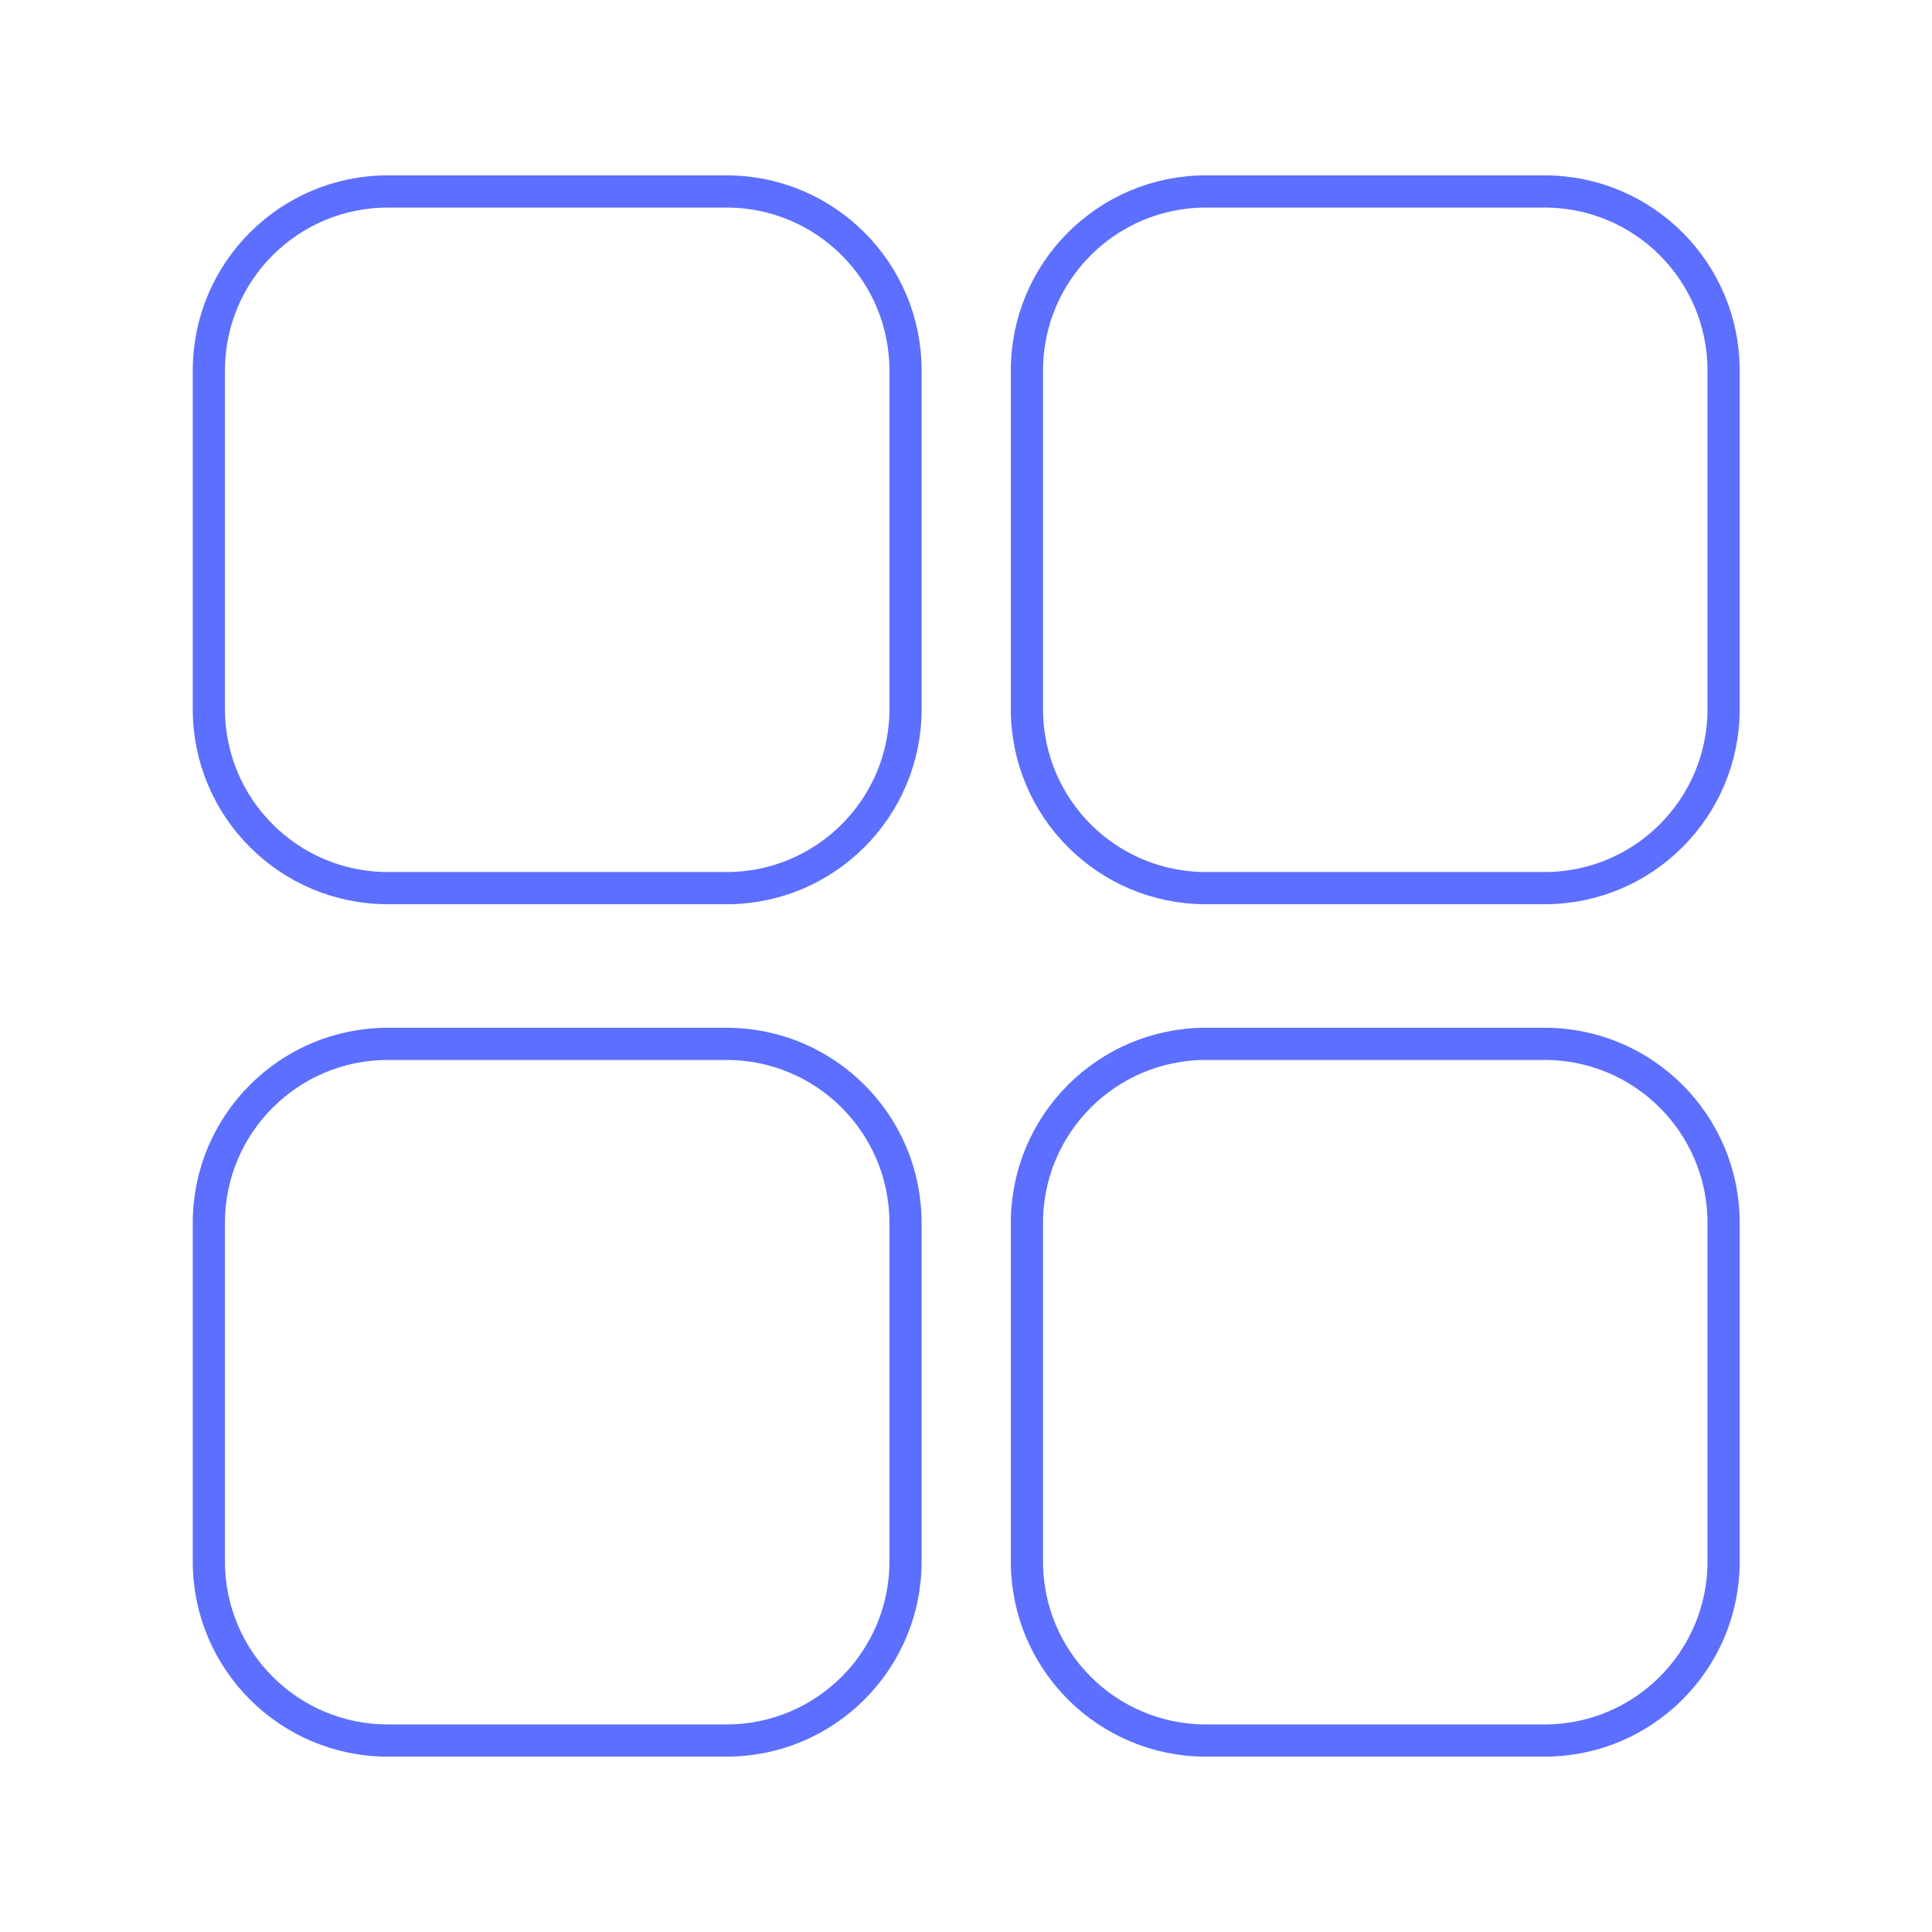 <svg width="60" height="60" viewBox="0 0 60 60" fill="none" xmlns="http://www.w3.org/2000/svg">
<path d="M22.563 5.946H12.046C8.975 5.946 6.486 8.435 6.486 11.506V22.022C6.486 25.093 8.975 27.582 12.046 27.582H22.563C25.633 27.582 28.122 25.093 28.122 22.022V11.506C28.122 8.435 25.633 5.946 22.563 5.946Z" stroke="#5C6FFF" stroke-miterlimit="10" stroke-linecap="round" stroke-linejoin="round"/>
<path d="M6.486 37.978V48.495C6.486 51.565 8.975 54.054 12.046 54.054H22.563C25.633 54.054 28.122 51.565 28.122 48.495V37.978C28.122 34.907 25.633 32.418 22.563 32.418H12.046C8.975 32.418 6.486 34.907 6.486 37.978Z" stroke="#5C6FFF" stroke-miterlimit="10" stroke-linecap="round" stroke-linejoin="round"/>
<path d="M31.892 11.506V22.022C31.892 25.093 34.381 27.582 37.452 27.582H47.969C51.039 27.582 53.528 25.093 53.528 22.022V11.506C53.528 8.435 51.039 5.946 47.969 5.946H37.452C34.381 5.946 31.892 8.435 31.892 11.506Z" stroke="#5C6FFF" stroke-miterlimit="10" stroke-linecap="round" stroke-linejoin="round"/>
<path d="M37.452 54.054H47.969C51.039 54.054 53.528 51.565 53.528 48.495V37.978C53.528 34.907 51.039 32.418 47.969 32.418H37.452C34.381 32.418 31.892 34.907 31.892 37.978V48.495C31.892 51.565 34.381 54.054 37.452 54.054Z" stroke="#5C6FFF" stroke-miterlimit="10" stroke-linecap="round" stroke-linejoin="round"/>
</svg>
